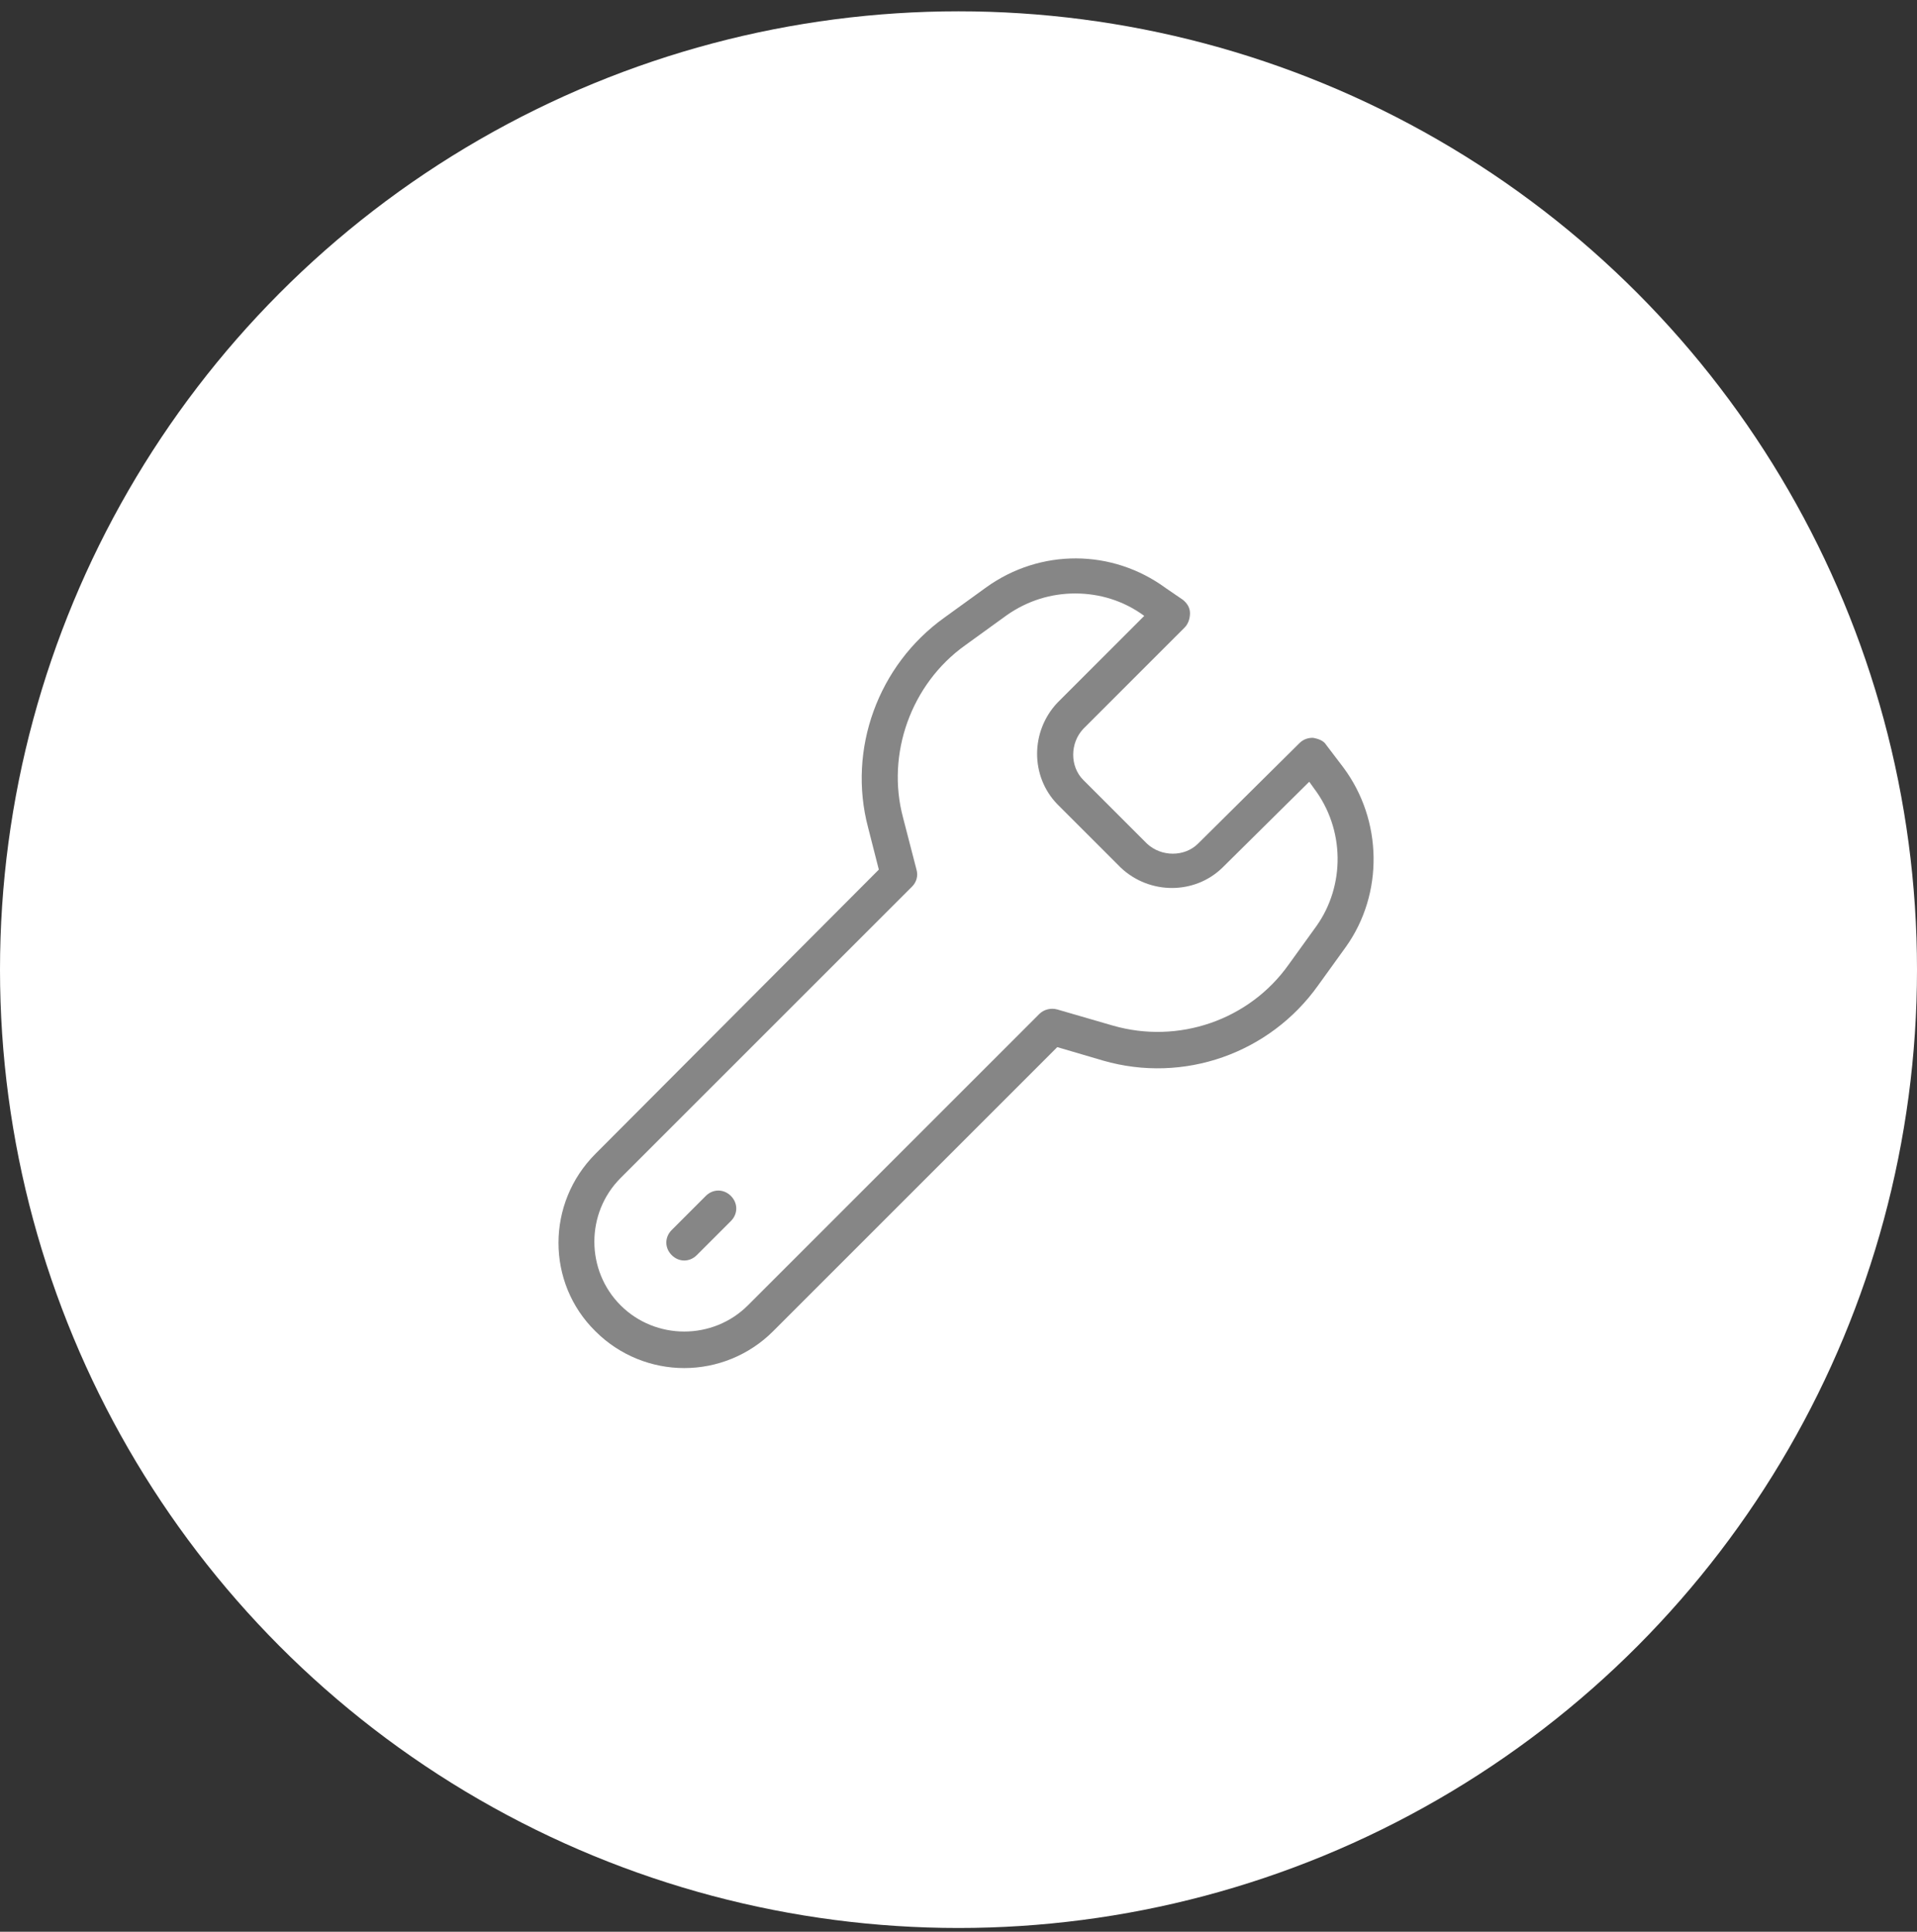 <svg width="127" height="128" viewBox="0 0 127 128" fill="none" xmlns="http://www.w3.org/2000/svg">
<rect x="0" y="0" width="127" height="128" fill="#333333" stroke="none"/>
<circle cx="63.5" cy="64.25" r="63.5" fill="white"/>
<path d="M46.757 79.244L44.5 81.502C44.025 81.977 44.025 82.69 44.5 83.165C44.737 83.403 45.035 83.522 45.331 83.522C45.629 83.522 45.926 83.403 46.163 83.165L48.421 80.908C48.896 80.433 48.896 79.72 48.421 79.244C47.945 78.769 47.233 78.769 46.757 79.244Z" fill="#868686"/>
<path d="M88.994 50.849L87.865 49.364C87.687 49.067 87.331 48.948 86.974 48.888C86.618 48.888 86.321 49.007 86.083 49.245L79.371 55.898C78.479 56.789 76.935 56.789 75.984 55.898L71.767 51.681C70.876 50.789 70.876 49.245 71.767 48.294L78.479 41.582C78.717 41.344 78.836 40.988 78.836 40.631C78.836 40.275 78.658 39.978 78.361 39.74L77.232 38.968C73.668 36.354 68.915 36.354 65.351 38.908L62.559 40.928C58.163 44.077 56.143 49.661 57.51 54.829L58.222 57.621L39.45 76.452C36.183 79.719 36.183 85.007 39.45 88.214C41.054 89.818 43.193 90.65 45.331 90.65C47.47 90.65 49.609 89.818 51.213 88.214L70.044 69.383L73.074 70.274C78.42 71.819 84.123 69.799 87.331 65.284L89.172 62.73C91.667 59.225 91.608 54.354 88.994 50.849ZM87.212 61.364L85.37 63.918C82.757 67.601 78.064 69.205 73.727 67.957L70.044 66.888C69.628 66.769 69.153 66.888 68.856 67.185L49.549 86.492C47.233 88.808 43.431 88.808 41.114 86.492C38.797 84.175 38.797 80.373 41.114 78.056L60.42 58.75C60.717 58.453 60.836 58.037 60.717 57.621L59.826 54.175C58.698 49.958 60.361 45.324 63.925 42.77L66.717 40.75C68.084 39.8 69.628 39.324 71.232 39.324C72.836 39.324 74.44 39.8 75.806 40.809L70.044 46.572C68.262 48.473 68.262 51.443 70.044 53.284L74.262 57.502C76.163 59.284 79.133 59.284 80.974 57.502L86.737 51.799L87.034 52.215C89.113 54.948 89.113 58.69 87.212 61.364Z" fill="#868686"/>
</svg>
